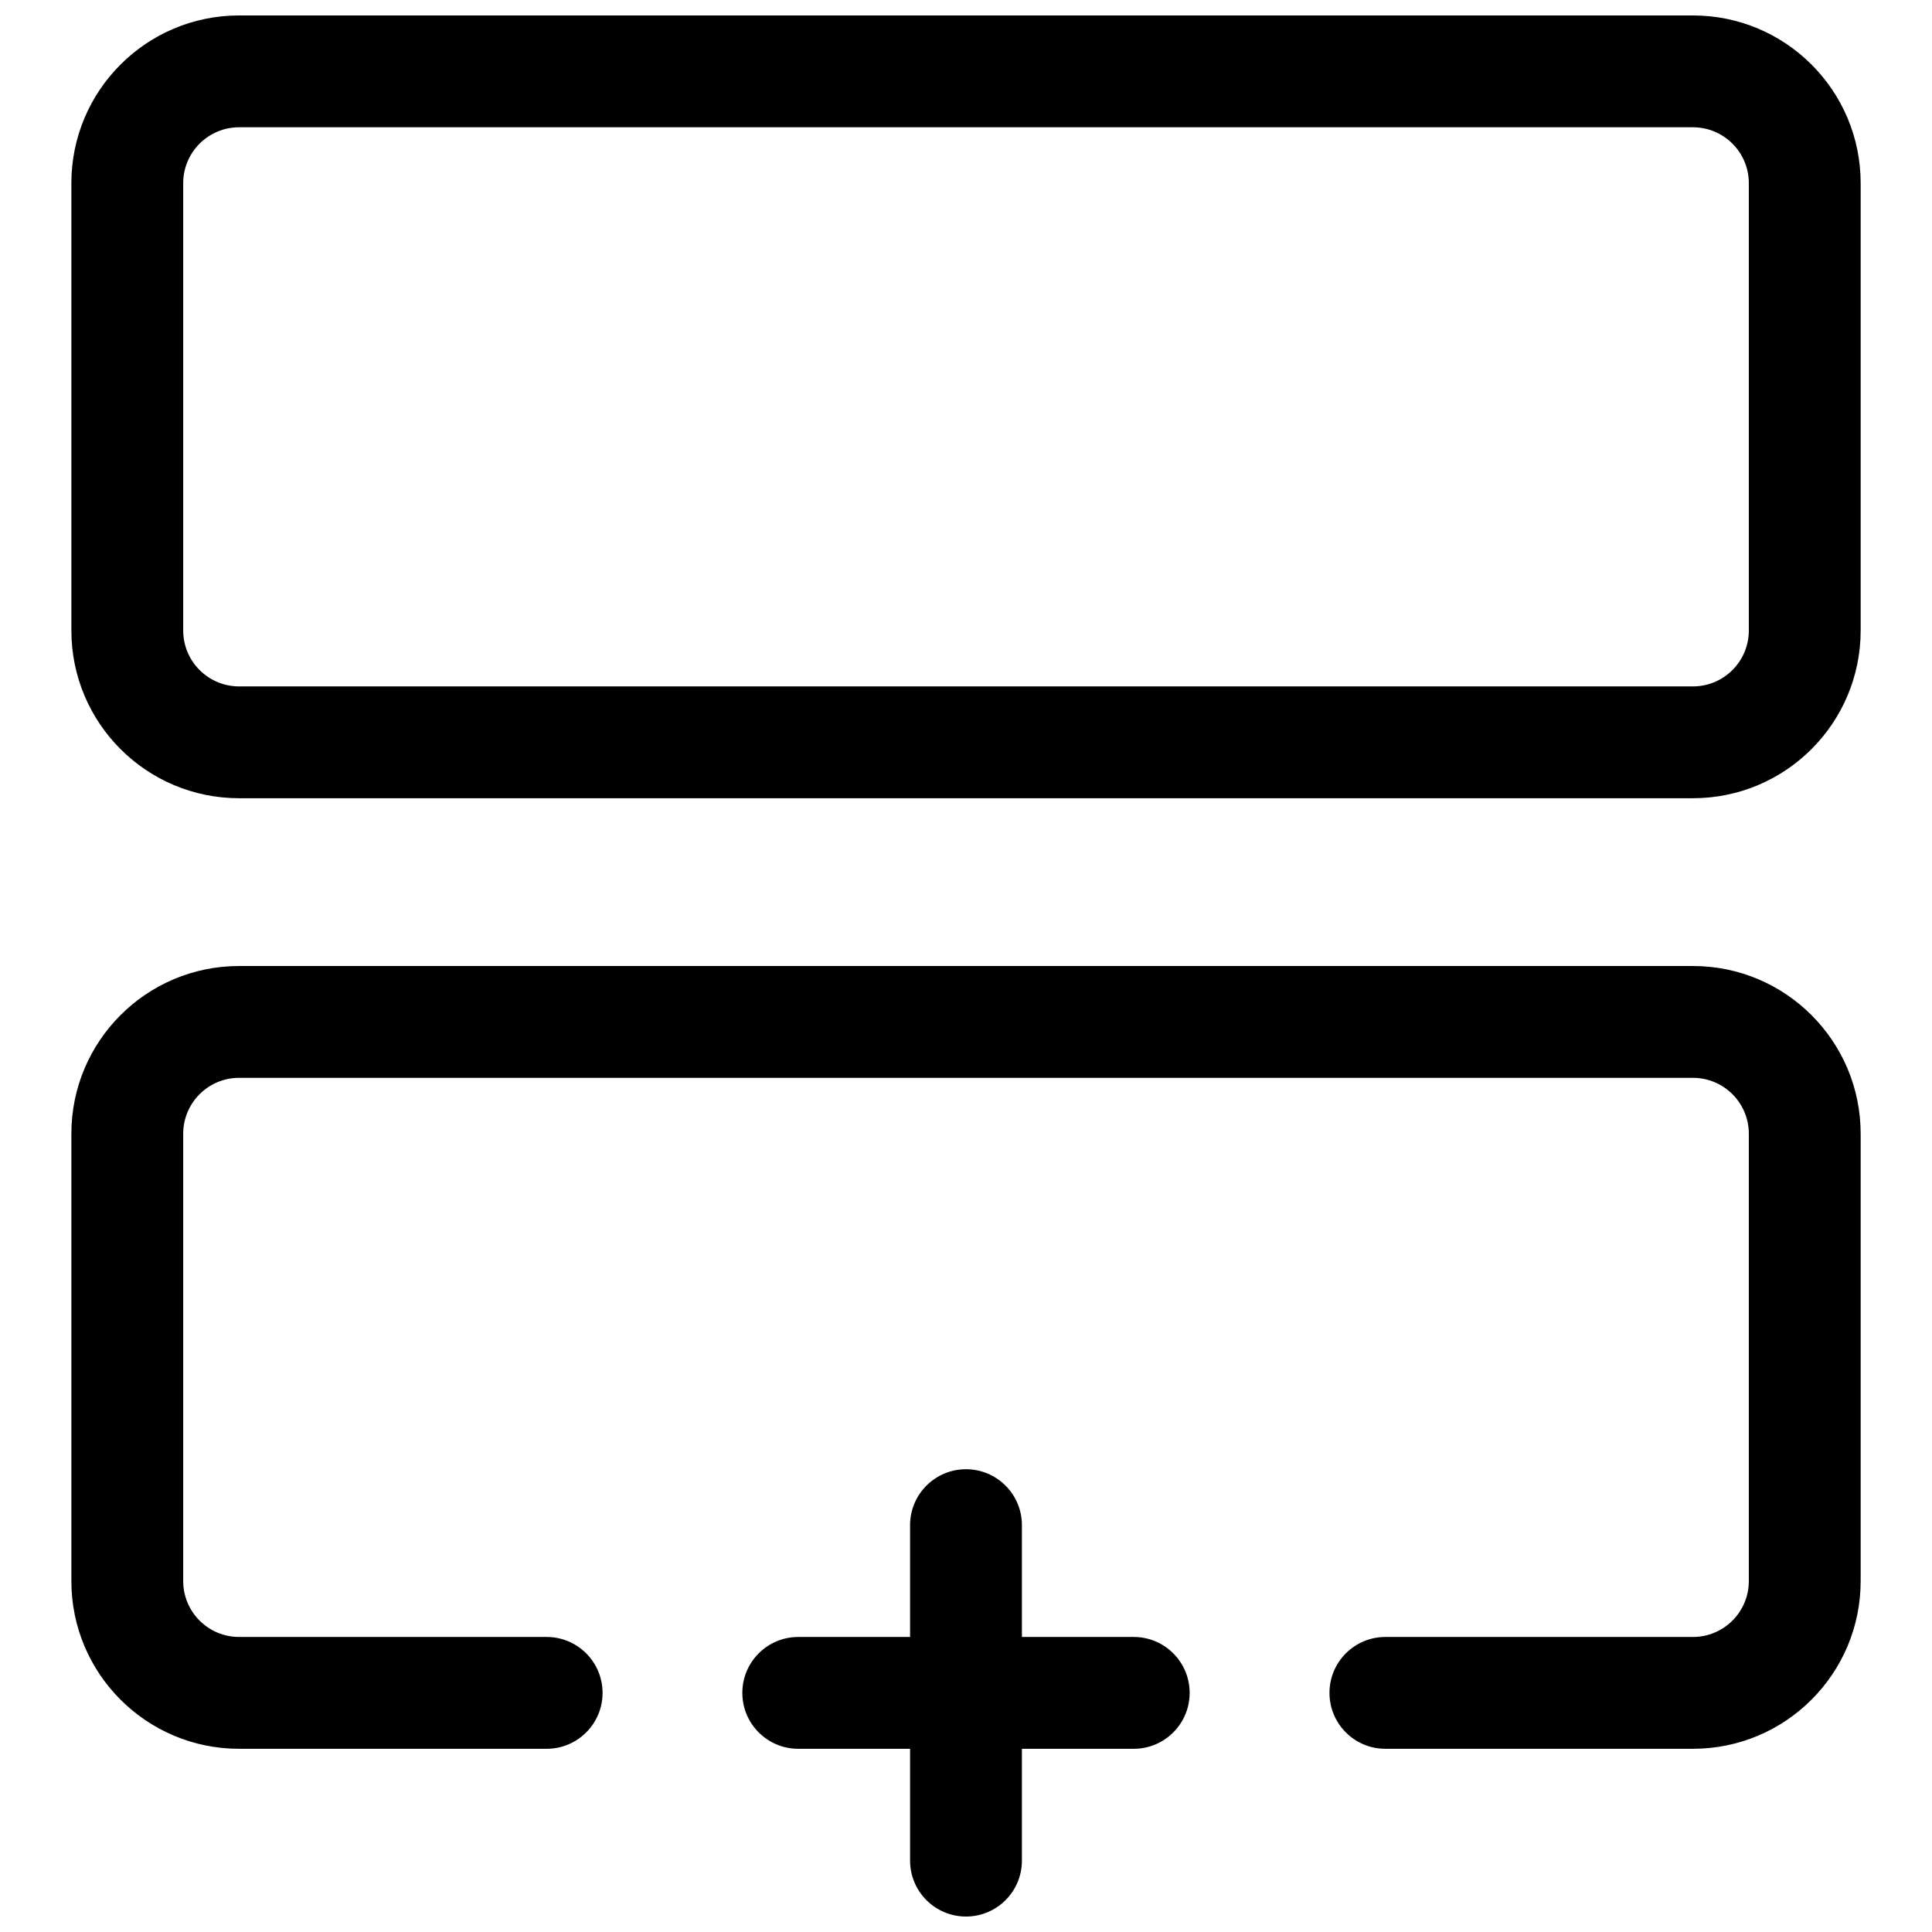 <?xml version="1.0" encoding="UTF-8"?>
<!-- Uploaded to: SVG Repo, www.svgrepo.com, Generator: SVG Repo Mixer Tools -->
<svg width="800px" height="800px" version="1.1" viewBox="144 144 512 512" xmlns="http://www.w3.org/2000/svg">
 <defs>
  <clipPath id="a">
   <path d="m162 148.09h476v503.81h-476z"/>
  </clipPath>
 </defs>
 <g clip-path="url(#a)">
  <path d="m385.18 607.45h-29.637c-8.184 0-14.816-6.633-14.816-14.816 0-8.184 6.633-14.82 14.816-14.82h29.637v-29.633c0-8.188 6.637-14.82 14.82-14.82s14.816 6.633 14.816 14.82v29.633h29.637c8.184 0 14.816 6.637 14.816 14.82 0 8.184-6.633 14.816-14.816 14.816h-29.637v29.637c0 8.184-6.633 14.816-14.816 14.816s-14.82-6.633-14.82-14.816zm-177.81-429.72c-8.184 0-14.82 6.633-14.82 14.816v118.54c0 8.184 6.637 14.82 14.82 14.82h385.27c8.184 0 14.816-6.637 14.816-14.82v-118.54c0-8.184-6.633-14.816-14.816-14.816zm0-29.637h385.27c24.551 0 44.453 19.902 44.453 44.453v118.54c0 24.551-19.902 44.453-44.453 44.453h-385.27c-24.555 0-44.457-19.902-44.457-44.453v-118.54c0-24.551 19.902-44.453 44.457-44.453zm81.496 429.72c8.184 0 14.82 6.637 14.82 14.82 0 8.184-6.637 14.816-14.82 14.816h-81.496c-24.555 0-44.457-19.902-44.457-44.453v-118.54c0-24.551 19.902-44.453 44.457-44.453h385.27c24.551 0 44.453 19.902 44.453 44.453v118.54c0 24.551-19.902 44.453-44.453 44.453h-81.5c-8.184 0-14.816-6.633-14.816-14.816 0-8.184 6.633-14.82 14.816-14.82h81.5c8.184 0 14.816-6.633 14.816-14.816v-118.54c0-8.184-6.633-14.82-14.816-14.82h-385.27c-8.184 0-14.82 6.637-14.82 14.82v118.54c0 8.184 6.637 14.816 14.82 14.816z"/>
 </g>
</svg>